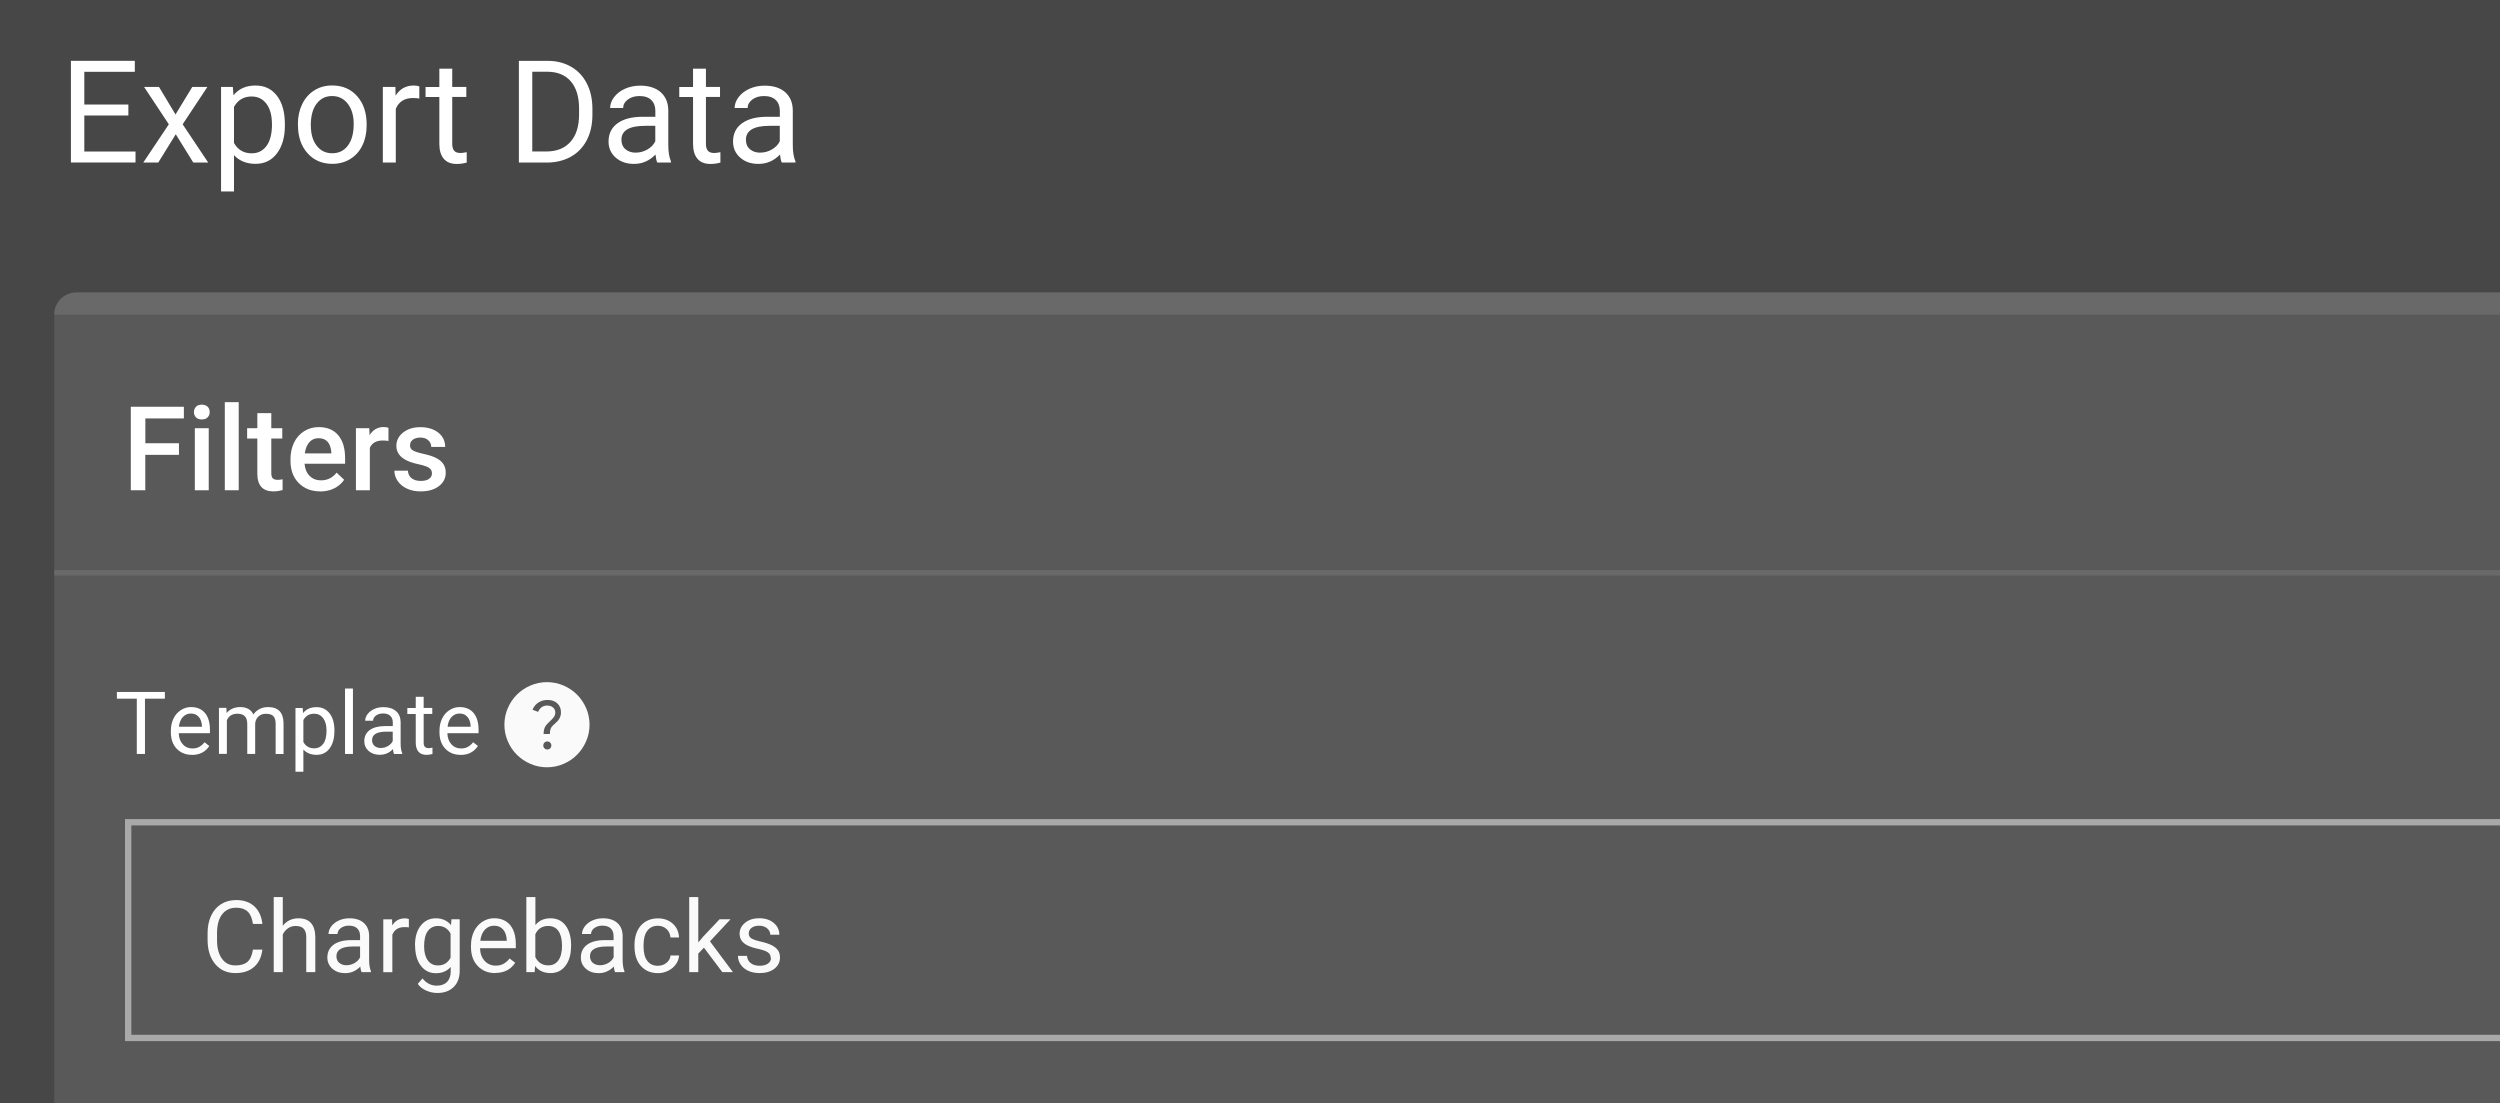 <?xml version="1.0" encoding="UTF-8"?>
<svg id="Layer_1" data-name="Layer 1" xmlns="http://www.w3.org/2000/svg" viewBox="0 0 392 173">
  <rect x="0" y="0" width="392" height="173" fill="#333333" stroke="none"/>
  <defs>
    <style>
      .cls-1 {
        fill: #fff;
      }

      .cls-2, .cls-3 {
        fill: #fafafa;
      }

      .cls-4 {
        fill: none;
        opacity: .5;
        stroke: #fafafa;
        stroke-miterlimit: 10;
        stroke-width: .99px;
      }

      .cls-3 {
        opacity: .1;
      }
    </style>
  </defs>
  <rect class="cls-3" width="392" height="173"/>
  <path class="cls-3" d="M11.98,45.85h380.02v127.15H8.5V49.34c0-1.93,1.56-3.49,3.49-3.49Z"/>
  <path class="cls-3" d="M11.98,45.85h380.02v3.49H8.5c0-1.93,1.56-3.49,3.49-3.49Z"/>
  <rect class="cls-3" x="8.5" y="89.38" width="383.5" height=".87"/>
  <g>
    <path class="cls-1" d="M20.13,18.11h-6.91v5.65h8.03v1.72h-10.13v-15.94h10.02v1.72h-7.92v5.13h6.91v1.72Z"/>
    <path class="cls-1" d="M27.52,17.95l2.63-4.32h2.37l-3.88,5.86,4,5.99h-2.34l-2.74-4.43-2.74,4.43h-2.35l4-5.99-3.88-5.86h2.34l2.59,4.32Z"/>
    <path class="cls-1" d="M44.67,19.68c0,1.8-.41,3.26-1.24,4.36-.82,1.1-1.94,1.65-3.35,1.65s-2.57-.46-3.39-1.37v5.7h-2.03V13.63h1.85l.1,1.31c.82-1.02,1.97-1.53,3.44-1.53s2.55.54,3.38,1.61c.83,1.07,1.24,2.57,1.24,4.48v.19ZM42.64,19.45c0-1.34-.28-2.39-.85-3.16-.57-.77-1.35-1.16-2.34-1.16-1.23,0-2.15.54-2.76,1.63v5.66c.61,1.08,1.53,1.62,2.78,1.62.97,0,1.74-.38,2.32-1.16.57-.77.86-1.91.86-3.43Z"/>
    <path class="cls-1" d="M46.71,19.44c0-1.16.23-2.2.68-3.13.46-.93,1.09-1.64,1.91-2.15s1.74-.76,2.79-.76c1.61,0,2.92.56,3.91,1.68,1,1.12,1.49,2.6,1.49,4.46v.14c0,1.15-.22,2.19-.66,3.1-.44.92-1.07,1.63-1.89,2.14s-1.76.77-2.83.77c-1.61,0-2.91-.56-3.9-1.68-1-1.12-1.49-2.59-1.49-4.43v-.14ZM48.74,19.68c0,1.31.3,2.37.91,3.16.61.8,1.42,1.19,2.45,1.19s1.85-.4,2.45-1.21c.61-.81.91-1.94.91-3.39,0-1.3-.31-2.35-.93-3.16-.62-.81-1.44-1.21-2.46-1.21s-1.81.4-2.42,1.19c-.61.8-.92,1.93-.92,3.42Z"/>
    <path class="cls-1" d="M65.76,15.45c-.31-.05-.64-.08-1-.08-1.33,0-2.23.57-2.7,1.7v8.41h-2.03v-11.85h1.97l.03,1.37c.66-1.06,1.61-1.59,2.82-1.59.39,0,.69.05.9.15v1.88Z"/>
    <path class="cls-1" d="M70.91,10.76v2.87h2.21v1.57h-2.21v7.36c0,.47.1.83.3,1.07s.53.36,1.01.36c.23,0,.55-.04.96-.13v1.63c-.53.15-1.05.22-1.55.22-.91,0-1.59-.27-2.05-.82-.46-.55-.69-1.32-.69-2.33v-7.35h-2.16v-1.57h2.16v-2.87h2.03Z"/>
    <path class="cls-1" d="M81.36,25.48v-15.94h4.5c1.39,0,2.61.31,3.68.92,1.07.61,1.89,1.49,2.47,2.62.58,1.13.87,2.43.88,3.9v1.02c0,1.5-.29,2.82-.87,3.95-.58,1.13-1.41,2-2.49,2.61s-2.33.92-3.76.93h-4.41ZM83.46,11.25v12.5h2.21c1.62,0,2.88-.5,3.78-1.51s1.35-2.44,1.35-4.31v-.93c0-1.81-.43-3.22-1.28-4.22-.85-1-2.06-1.51-3.62-1.53h-2.45Z"/>
    <path class="cls-1" d="M103.06,25.48c-.12-.23-.21-.65-.28-1.25-.94.98-2.07,1.47-3.37,1.47-1.17,0-2.13-.33-2.87-.99-.75-.66-1.12-1.5-1.12-2.51,0-1.23.47-2.19,1.41-2.87s2.26-1.02,3.96-1.02h1.97v-.93c0-.71-.21-1.27-.63-1.69-.42-.42-1.05-.63-1.87-.63-.72,0-1.33.18-1.82.55s-.73.81-.73,1.32h-2.04c0-.59.21-1.16.63-1.71.42-.55.99-.99,1.71-1.31.72-.32,1.51-.48,2.37-.48,1.36,0,2.43.34,3.21,1.02.77.68,1.18,1.62,1.2,2.82v5.45c0,1.09.14,1.95.42,2.59v.18h-2.12ZM99.7,23.93c.63,0,1.24-.16,1.81-.49s.98-.76,1.24-1.28v-2.43h-1.59c-2.48,0-3.72.73-3.72,2.18,0,.63.21,1.13.63,1.49.42.36.97.54,1.63.54Z"/>
    <path class="cls-1" d="M110.69,10.76v2.87h2.21v1.57h-2.21v7.36c0,.47.1.83.3,1.07s.53.36,1.01.36c.23,0,.55-.04.96-.13v1.63c-.53.15-1.05.22-1.55.22-.91,0-1.59-.27-2.05-.82-.46-.55-.69-1.32-.69-2.33v-7.35h-2.16v-1.57h2.16v-2.87h2.03Z"/>
    <path class="cls-1" d="M122.58,25.48c-.12-.23-.21-.65-.28-1.25-.94.98-2.07,1.47-3.37,1.47-1.17,0-2.13-.33-2.87-.99-.75-.66-1.12-1.5-1.12-2.51,0-1.23.47-2.19,1.41-2.87s2.26-1.02,3.96-1.02h1.97v-.93c0-.71-.21-1.27-.63-1.69-.42-.42-1.05-.63-1.87-.63-.72,0-1.33.18-1.82.55s-.73.81-.73,1.32h-2.04c0-.59.21-1.16.63-1.71.42-.55.99-.99,1.71-1.31.72-.32,1.51-.48,2.37-.48,1.36,0,2.43.34,3.21,1.02.77.68,1.18,1.62,1.2,2.82v5.45c0,1.09.14,1.95.42,2.59v.18h-2.12ZM119.22,23.93c.63,0,1.24-.16,1.81-.49s.98-.76,1.24-1.28v-2.43h-1.59c-2.48,0-3.72.73-3.72,2.18,0,.63.21,1.13.63,1.49.42.36.97.54,1.63.54Z"/>
  </g>
  <g>
    <path class="cls-1" d="M28.05,71.32h-5.27v5.55h-2.27v-13.09h8.32v1.83h-6.04v3.89h5.27v1.82Z"/>
    <path class="cls-1" d="M30.41,64.62c0-.34.11-.61.32-.84s.52-.33.91-.33.7.11.92.33.32.5.32.84-.11.6-.32.82-.52.33-.92.33-.7-.11-.91-.33-.32-.49-.32-.82ZM32.73,76.87h-2.18v-9.73h2.18v9.73Z"/>
    <path class="cls-1" d="M37.43,76.87h-2.18v-13.81h2.18v13.81Z"/>
    <path class="cls-1" d="M42.54,64.78v2.36h1.72v1.62h-1.72v5.43c0,.37.07.64.22.8s.41.25.79.25c.25,0,.51-.03.76-.09v1.69c-.5.14-.98.21-1.44.21-1.68,0-2.52-.93-2.52-2.78v-5.51h-1.6v-1.62h1.6v-2.36h2.18Z"/>
    <path class="cls-1" d="M50.21,77.05c-1.38,0-2.51-.44-3.37-1.31s-1.29-2.03-1.29-3.48v-.27c0-.97.19-1.84.56-2.6s.9-1.36,1.58-1.78,1.43-.64,2.27-.64c1.32,0,2.35.42,3.07,1.27s1.08,2.04,1.08,3.59v.88h-6.36c.07.8.33,1.44.8,1.91s1.06.7,1.78.7c1,0,1.82-.4,2.45-1.21l1.18,1.12c-.39.58-.91,1.03-1.56,1.35s-1.38.48-2.19.48ZM49.95,68.71c-.6,0-1.08.21-1.45.63s-.6,1-.71,1.75h4.16v-.16c-.05-.73-.24-1.28-.58-1.66s-.81-.56-1.42-.56Z"/>
    <path class="cls-1" d="M60.9,69.14c-.29-.05-.58-.07-.89-.07-1,0-1.68.38-2.02,1.15v6.65h-2.18v-9.73h2.09l.05,1.09c.53-.84,1.26-1.27,2.19-1.27.31,0,.57.04.77.13v2.05Z"/>
    <path class="cls-1" d="M67.73,74.23c0-.39-.16-.69-.48-.89s-.85-.38-1.6-.54-1.36-.35-1.86-.59c-1.09-.53-1.64-1.29-1.64-2.29,0-.84.35-1.54,1.06-2.1s1.61-.84,2.7-.84c1.16,0,2.1.29,2.82.86s1.07,1.32,1.07,2.24h-2.18c0-.42-.16-.77-.47-1.05s-.72-.42-1.24-.42c-.48,0-.87.11-1.17.33s-.45.52-.45.89c0,.34.14.6.42.78s.85.37,1.71.56,1.53.41,2.02.67.85.57,1.09.94.36.81.36,1.33c0,.88-.36,1.58-1.09,2.13s-1.68.81-2.85.81c-.8,0-1.51-.14-2.13-.43s-1.11-.68-1.46-1.19-.52-1.05-.52-1.63h2.12c.03.52.22.91.58,1.19s.84.42,1.43.42,1.01-.11,1.31-.33.45-.5.45-.86Z"/>
  </g>
  <g>
    <path class="cls-1" d="M25.85,109.55h-3.12v8.67h-1.28v-8.67h-3.12v-1.05h7.52v1.05Z"/>
    <path class="cls-1" d="M30.1,118.36c-.98,0-1.78-.32-2.39-.96s-.92-1.5-.92-2.58v-.23c0-.72.14-1.36.41-1.92s.66-1,1.15-1.32,1.02-.48,1.6-.48c.94,0,1.67.31,2.19.93s.78,1.5.78,2.66v.51h-4.89c.02.71.23,1.29.62,1.73s.9.66,1.52.66c.44,0,.81-.09,1.11-.27s.57-.41.79-.71l.75.59c-.61.93-1.51,1.4-2.72,1.4ZM29.94,111.88c-.5,0-.92.18-1.26.54s-.55.87-.63,1.53h3.62v-.09c-.04-.63-.2-1.11-.51-1.46s-.71-.52-1.23-.52Z"/>
    <path class="cls-1" d="M35.5,111l.03.8c.53-.62,1.24-.93,2.14-.93,1.01,0,1.7.39,2.06,1.16.24-.35.55-.63.94-.84s.84-.32,1.37-.32c1.58,0,2.39.84,2.42,2.52v4.84h-1.24v-4.77c0-.52-.12-.9-.35-1.16s-.63-.38-1.19-.38c-.46,0-.84.14-1.14.41s-.48.64-.53,1.1v4.79h-1.24v-4.73c0-1.05-.51-1.58-1.54-1.58-.81,0-1.36.35-1.66,1.03v5.27h-1.24v-7.22h1.17Z"/>
    <path class="cls-1" d="M52.43,114.69c0,1.1-.25,1.98-.75,2.66s-1.18,1.01-2.04,1.01-1.57-.28-2.07-.83v3.48h-1.24v-10h1.13l.06.8c.5-.62,1.2-.93,2.1-.93s1.55.33,2.06.98.76,1.56.76,2.73v.11ZM51.2,114.55c0-.81-.17-1.46-.52-1.93s-.82-.71-1.43-.71c-.75,0-1.31.33-1.68.99v3.45c.37.66.93.99,1.7.99.59,0,1.06-.24,1.41-.7s.52-1.17.52-2.09Z"/>
    <path class="cls-1" d="M55.34,118.22h-1.24v-10.26h1.24v10.26Z"/>
    <path class="cls-1" d="M61.78,118.22c-.07-.14-.13-.4-.17-.76-.57.6-1.26.89-2.06.89-.71,0-1.3-.2-1.75-.6s-.68-.91-.68-1.53c0-.75.29-1.34.86-1.75s1.38-.62,2.41-.62h1.2v-.57c0-.43-.13-.78-.39-1.03s-.64-.38-1.14-.38c-.44,0-.81.11-1.11.33s-.45.49-.45.81h-1.24c0-.36.13-.71.38-1.04s.6-.6,1.04-.8.92-.29,1.45-.29c.83,0,1.48.21,1.96.62s.72.99.73,1.72v3.32c0,.66.08,1.19.25,1.58v.11h-1.3ZM59.73,117.28c.39,0,.75-.1,1.1-.3s.6-.46.75-.78v-1.48h-.97c-1.51,0-2.27.44-2.27,1.33,0,.39.13.69.39.91s.59.33.99.33Z"/>
    <path class="cls-1" d="M66.43,109.25v1.75h1.35v.95h-1.35v4.49c0,.29.06.51.18.65s.33.22.61.22c.14,0,.34-.03.59-.08v1c-.33.09-.64.13-.95.13-.55,0-.97-.17-1.25-.5s-.42-.81-.42-1.42v-4.48h-1.32v-.95h1.32v-1.75h1.24Z"/>
    <path class="cls-1" d="M72.22,118.36c-.98,0-1.78-.32-2.39-.96s-.92-1.5-.92-2.58v-.23c0-.72.14-1.36.41-1.92s.66-1,1.15-1.32,1.02-.48,1.6-.48c.94,0,1.67.31,2.19.93s.78,1.5.78,2.66v.51h-4.89c.02.71.23,1.29.62,1.73s.9.66,1.52.66c.44,0,.81-.09,1.11-.27s.57-.41.79-.71l.75.59c-.61.93-1.51,1.4-2.72,1.4ZM72.07,111.88c-.5,0-.92.18-1.26.54s-.55.87-.63,1.53h3.62v-.09c-.04-.63-.2-1.11-.51-1.46s-.71-.52-1.23-.52Z"/>
  </g>
  <path class="cls-2" d="M85.82,117.52c.18,0,.33-.06.45-.18.12-.12.18-.27.18-.45s-.06-.33-.18-.45c-.12-.12-.27-.18-.45-.18s-.33.06-.45.18-.18.27-.18.45.06.33.18.45c.12.12.27.18.45.18ZM85.24,115.09h.98c0-.29.04-.55.11-.79.07-.24.3-.51.68-.83.34-.29.59-.57.73-.85s.22-.58.22-.92c0-.59-.19-1.06-.58-1.42s-.89-.53-1.53-.53c-.54,0-1.03.14-1.44.41s-.72.65-.91,1.13l.88.33c.12-.31.31-.55.55-.73s.53-.26.87-.26c.38,0,.68.1.92.31s.35.47.35.79c0,.24-.07.48-.22.69s-.36.44-.63.68c-.33.29-.58.58-.74.86s-.24.66-.24,1.13ZM85.76,120.31c-.91,0-1.77-.18-2.58-.53s-1.52-.83-2.13-1.43-1.08-1.31-1.43-2.13-.53-1.67-.53-2.58.18-1.79.53-2.6.83-1.52,1.43-2.12,1.31-1.08,2.13-1.43,1.67-.53,2.58-.53,1.79.18,2.6.53,1.52.83,2.12,1.43,1.08,1.31,1.43,2.12.53,1.68.53,2.6-.18,1.77-.53,2.58-.83,1.52-1.43,2.13-1.31,1.08-2.12,1.43-1.68.53-2.6.53Z"/>
  <polyline class="cls-4" points="392 162.75 20.1 162.75 20.1 128.93 392 128.93"/>
  <g>
    <path class="cls-2" d="M41.14,148.89c-.14,1.18-.57,2.09-1.31,2.73-.73.64-1.71.96-2.92.96-1.32,0-2.37-.47-3.17-1.42-.79-.95-1.19-2.21-1.19-3.79v-1.07c0-1.04.19-1.95.56-2.73.37-.79.9-1.39,1.57-1.81.68-.42,1.47-.63,2.36-.63,1.18,0,2.13.33,2.85.99.71.66,1.13,1.58,1.25,2.75h-1.48c-.13-.89-.4-1.54-.83-1.94s-1.02-.6-1.79-.6c-.94,0-1.68.35-2.21,1.04s-.8,1.68-.8,2.97v1.08c0,1.21.25,2.17.76,2.89.51.72,1.21,1.07,2.12,1.07.82,0,1.44-.18,1.88-.55.44-.37.73-1.02.87-1.93h1.48Z"/>
    <path class="cls-2" d="M44.34,145.15c.63-.77,1.45-1.16,2.45-1.16,1.75,0,2.63.99,2.65,2.96v5.48h-1.42v-5.48c0-.6-.14-1.04-.41-1.33s-.69-.43-1.25-.43c-.46,0-.86.12-1.21.37s-.62.57-.81.96v5.91h-1.42v-11.77h1.42v4.48Z"/>
    <path class="cls-2" d="M56.69,152.43c-.08-.16-.15-.45-.2-.87-.66.68-1.45,1.03-2.36,1.03-.82,0-1.49-.23-2.01-.69s-.79-1.05-.79-1.76c0-.86.33-1.53.98-2.01s1.58-.72,2.77-.72h1.38v-.65c0-.5-.15-.89-.44-1.18-.3-.29-.73-.44-1.31-.44-.51,0-.93.13-1.27.38-.34.26-.51.56-.51.93h-1.42c0-.41.15-.81.44-1.2.29-.39.69-.69,1.19-.92s1.06-.34,1.66-.34c.95,0,1.7.24,2.24.72.54.48.82,1.14.84,1.97v3.82c0,.76.1,1.37.29,1.81v.12h-1.49ZM54.33,151.35c.44,0,.87-.12,1.26-.34s.69-.53.87-.9v-1.7h-1.11c-1.74,0-2.6.51-2.6,1.52,0,.44.15.79.44,1.04.3.25.68.38,1.14.38Z"/>
    <path class="cls-2" d="M64.11,145.42c-.21-.04-.45-.05-.7-.05-.93,0-1.56.4-1.89,1.19v5.88h-1.42v-8.29h1.38l.02.96c.46-.74,1.12-1.11,1.98-1.11.28,0,.48.04.63.11v1.32Z"/>
    <path class="cls-2" d="M65.07,148.22c0-1.29.3-2.32.9-3.08.6-.76,1.39-1.15,2.38-1.15s1.8.36,2.37,1.07l.07-.92h1.29v8.09c0,1.07-.32,1.92-.95,2.54-.64.62-1.49.93-2.56.93-.6,0-1.18-.13-1.75-.38-.57-.25-1.01-.6-1.31-1.05l.74-.85c.61.75,1.35,1.13,2.23,1.13.69,0,1.23-.19,1.61-.58.39-.39.58-.93.58-1.64v-.71c-.57.65-1.34.98-2.32.98s-1.76-.39-2.36-1.17-.9-1.85-.9-3.19ZM66.5,148.38c0,.93.19,1.67.57,2.2.38.53.92.8,1.61.8.89,0,1.55-.41,1.97-1.22v-3.78c-.43-.79-1.09-1.19-1.95-1.19-.69,0-1.23.27-1.62.8s-.58,1.33-.58,2.38Z"/>
    <path class="cls-2" d="M77.65,152.58c-1.12,0-2.04-.37-2.74-1.11-.7-.74-1.06-1.72-1.06-2.96v-.26c0-.82.16-1.56.47-2.2.31-.65.75-1.15,1.32-1.52s1.18-.55,1.83-.55c1.08,0,1.92.36,2.51,1.06.6.71.9,1.73.9,3.05v.59h-5.61c.02.82.26,1.48.72,1.98s1.04.75,1.74.75c.5,0,.92-.1,1.27-.31s.65-.48.91-.81l.87.67c-.69,1.07-1.74,1.6-3.13,1.6ZM77.47,145.15c-.57,0-1.05.21-1.44.62-.39.42-.63,1-.72,1.75h4.15v-.11c-.04-.72-.23-1.28-.58-1.67-.35-.4-.82-.59-1.41-.59Z"/>
    <path class="cls-2" d="M89.54,148.38c0,1.27-.29,2.28-.87,3.05s-1.36,1.15-2.34,1.15c-1.05,0-1.86-.37-2.43-1.11l-.07.96h-1.3v-11.77h1.42v4.39c.57-.71,1.36-1.06,2.37-1.06s1.8.38,2.37,1.14c.57.76.86,1.8.86,3.12v.12ZM88.12,148.22c0-.96-.19-1.71-.56-2.24-.37-.53-.91-.79-1.61-.79-.93,0-1.61.43-2.01,1.3v3.58c.43.87,1.11,1.3,2.03,1.3.68,0,1.21-.26,1.59-.79.38-.53.57-1.32.57-2.37Z"/>
    <path class="cls-2" d="M96.44,152.43c-.08-.16-.15-.45-.2-.87-.66.68-1.45,1.03-2.36,1.03-.82,0-1.49-.23-2.01-.69s-.79-1.05-.79-1.76c0-.86.33-1.53.98-2.01s1.58-.72,2.77-.72h1.38v-.65c0-.5-.15-.89-.44-1.18-.3-.29-.73-.44-1.31-.44-.51,0-.93.13-1.27.38-.34.26-.51.56-.51.93h-1.42c0-.41.15-.81.44-1.2.29-.39.69-.69,1.19-.92s1.06-.34,1.66-.34c.95,0,1.7.24,2.24.72.54.48.82,1.14.84,1.97v3.82c0,.76.1,1.37.29,1.81v.12h-1.49ZM94.09,151.35c.44,0,.87-.12,1.26-.34s.69-.53.87-.9v-1.7h-1.11c-1.74,0-2.6.51-2.6,1.52,0,.44.15.79.44,1.04.3.25.68.38,1.14.38Z"/>
    <path class="cls-2" d="M103.18,151.43c.51,0,.95-.15,1.33-.46s.59-.69.63-1.15h1.34c-.03.48-.19.93-.49,1.36-.3.43-.7.77-1.21,1.03-.5.25-1.04.38-1.6.38-1.13,0-2.03-.38-2.69-1.13-.67-.75-1-1.78-1-3.09v-.24c0-.81.15-1.52.44-2.15.3-.63.72-1.12,1.28-1.46.55-.35,1.21-.52,1.96-.52.93,0,1.7.28,2.32.83.62.56.94,1.28.98,2.17h-1.34c-.04-.54-.24-.98-.61-1.32s-.82-.52-1.35-.52c-.72,0-1.28.26-1.67.78-.4.52-.59,1.27-.59,2.25v.27c0,.96.2,1.69.59,2.21.39.52.96.77,1.69.77Z"/>
    <path class="cls-2" d="M110.38,148.59l-.89.93v2.91h-1.42v-11.77h1.42v7.12l.76-.91,2.58-2.73h1.72l-3.23,3.46,3.6,4.83h-1.66l-2.89-3.84Z"/>
    <path class="cls-2" d="M120.85,150.23c0-.38-.14-.68-.43-.89s-.79-.39-1.51-.55c-.72-.15-1.29-.34-1.71-.55-.42-.21-.73-.47-.93-.77s-.3-.65-.3-1.06c0-.68.29-1.25.86-1.72.57-.47,1.31-.71,2.2-.71.94,0,1.7.24,2.29.73.58.49.88,1.11.88,1.86h-1.42c0-.39-.16-.72-.49-1-.33-.28-.74-.42-1.24-.42s-.92.11-1.21.34c-.29.23-.44.52-.44.88,0,.34.14.6.41.77.27.17.76.34,1.47.5.71.16,1.28.35,1.72.57.44.22.76.48.98.79s.32.69.32,1.13c0,.74-.3,1.33-.89,1.78-.59.45-1.36.67-2.31.67-.66,0-1.25-.12-1.76-.35-.51-.23-.91-.56-1.2-.98-.29-.42-.43-.88-.43-1.37h1.42c.03.47.22.85.57,1.13s.82.42,1.41.42c.54,0,.97-.11,1.29-.33s.49-.51.49-.87Z"/>
  </g>
</svg>